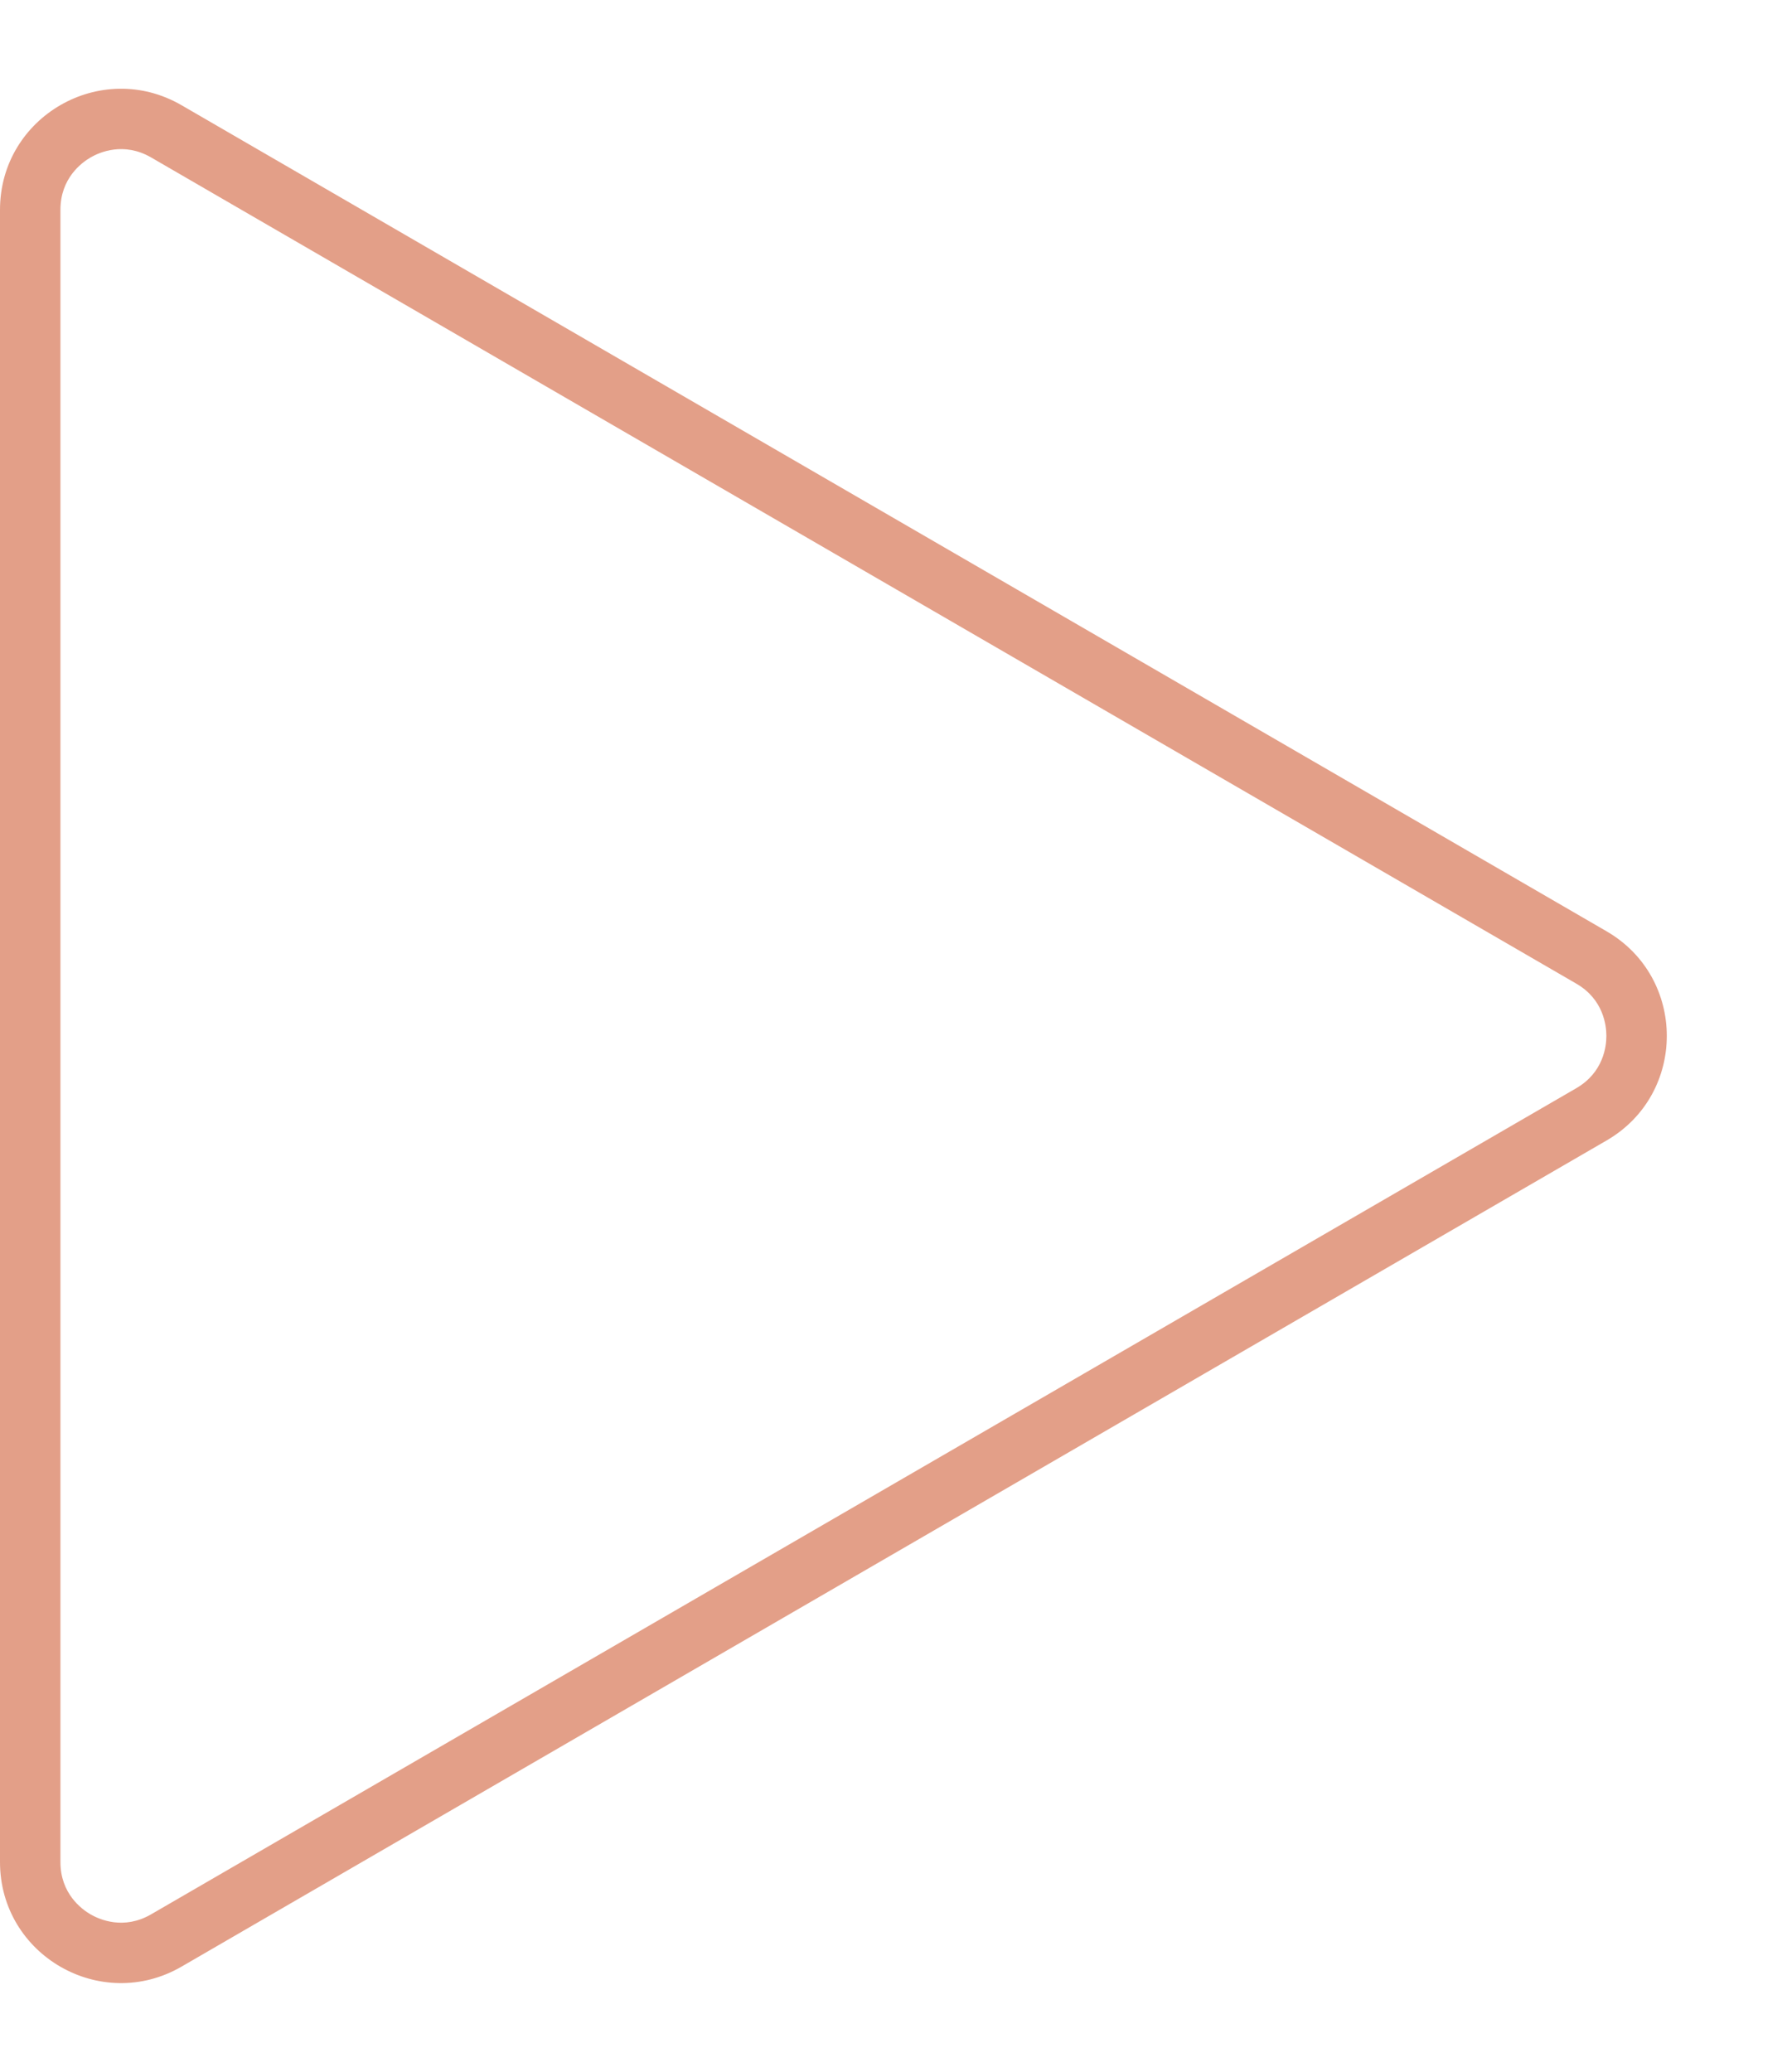 <?xml version="1.0" encoding="UTF-8"?>
<svg xmlns="http://www.w3.org/2000/svg" width="29.571" height="34.276" viewBox="0 0 29.571 34.276">
  <g id="nsrh_arrow_carousell_right" transform="translate(29.571) rotate(90)" fill="none">
    <path d="M15.408,2.986a2,2,0,0,1,3.461,0L32.536,26.568a2,2,0,0,1-1.73,3H3.471a2,2,0,0,1-1.73-3Z" stroke="none"></path>
    <path d="M 17.138 2.989 C 16.965 2.989 16.533 3.037 16.273 3.487 L 2.605 27.07 C 2.344 27.521 2.517 27.92 2.604 28.071 C 2.691 28.221 2.949 28.571 3.471 28.571 L 30.805 28.571 C 31.327 28.571 31.585 28.221 31.672 28.071 C 31.758 27.92 31.932 27.521 31.67 27.07 L 18.003 3.487 C 17.742 3.037 17.311 2.989 17.138 2.989 M 17.138 1.989 C 17.81 1.989 18.483 2.321 18.868 2.986 L 32.536 26.568 C 33.308 27.902 32.346 29.571 30.805 29.571 L 3.471 29.571 C 1.93 29.571 0.968 27.902 1.74 26.568 L 15.407 2.986 C 15.793 2.321 16.465 1.989 17.138 1.989 Z" stroke="none" fill="#e39f88"></path>
  </g>
</svg>
